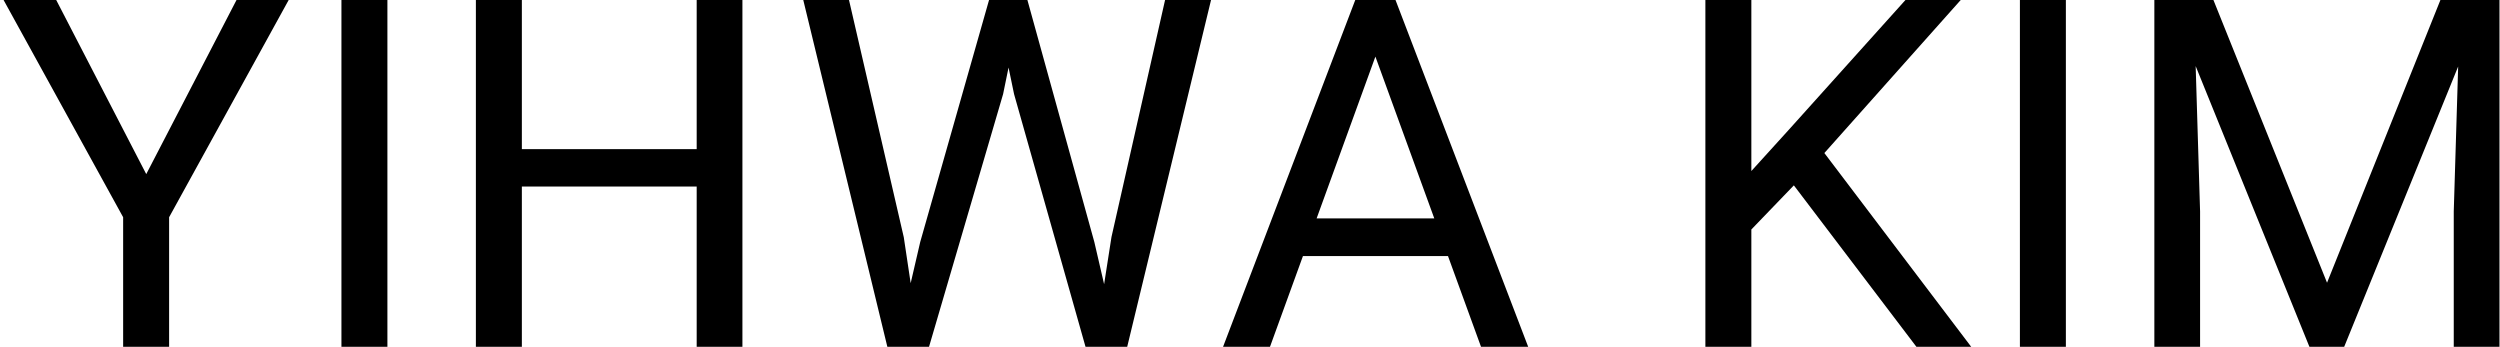 <svg xmlns="http://www.w3.org/2000/svg" width="656" height="91" viewBox="0 0 656 91" fill="none"><path d="M14.75 0L38.375 45.688L62.062 0H75.75L44.375 57V91H32.312V57L0.938 0H14.75ZM101.655 0V91H89.593V0H101.655ZM184.31 39.125V48.938H135.06V39.125H184.31ZM136.935 0V91H124.872V0H136.935ZM194.81 0V91H182.81V0H194.81ZM241.465 63.5L259.527 0H268.277L263.215 24.688L243.777 91H235.09L241.465 63.5ZM222.777 0L237.152 62.25L241.465 91H232.84L210.777 0H222.777ZM291.652 62.188L305.715 0H317.777L295.777 91H287.152L291.652 62.188ZM269.59 0L287.152 63.5L293.527 91H284.84L266.09 24.688L260.965 0H269.59ZM363.37 8.062L333.245 91H320.932L355.62 0H363.557L363.37 8.062ZM388.62 91L358.432 8.062L358.245 0H366.182L400.995 91H388.62ZM387.057 57.312V67.188H335.932V57.312H387.057ZM459.555 0V91H447.492V0H459.555ZM514.492 0L476.68 42.438L455.43 64.5L453.43 51.625L469.43 34L499.992 0H514.492ZM502.867 91L469.18 46.625L476.367 37.062L517.242 91H502.867ZM542.085 0V91H530.023V0H542.085ZM569.115 0H580.802L610.615 74.188L640.365 0H652.115L615.115 91H605.99L569.115 0ZM565.302 0H575.615L577.302 55.5V91H565.302V0ZM645.552 0H655.865V91H643.865V55.5L645.552 0Z" fill="black"></path></svg>